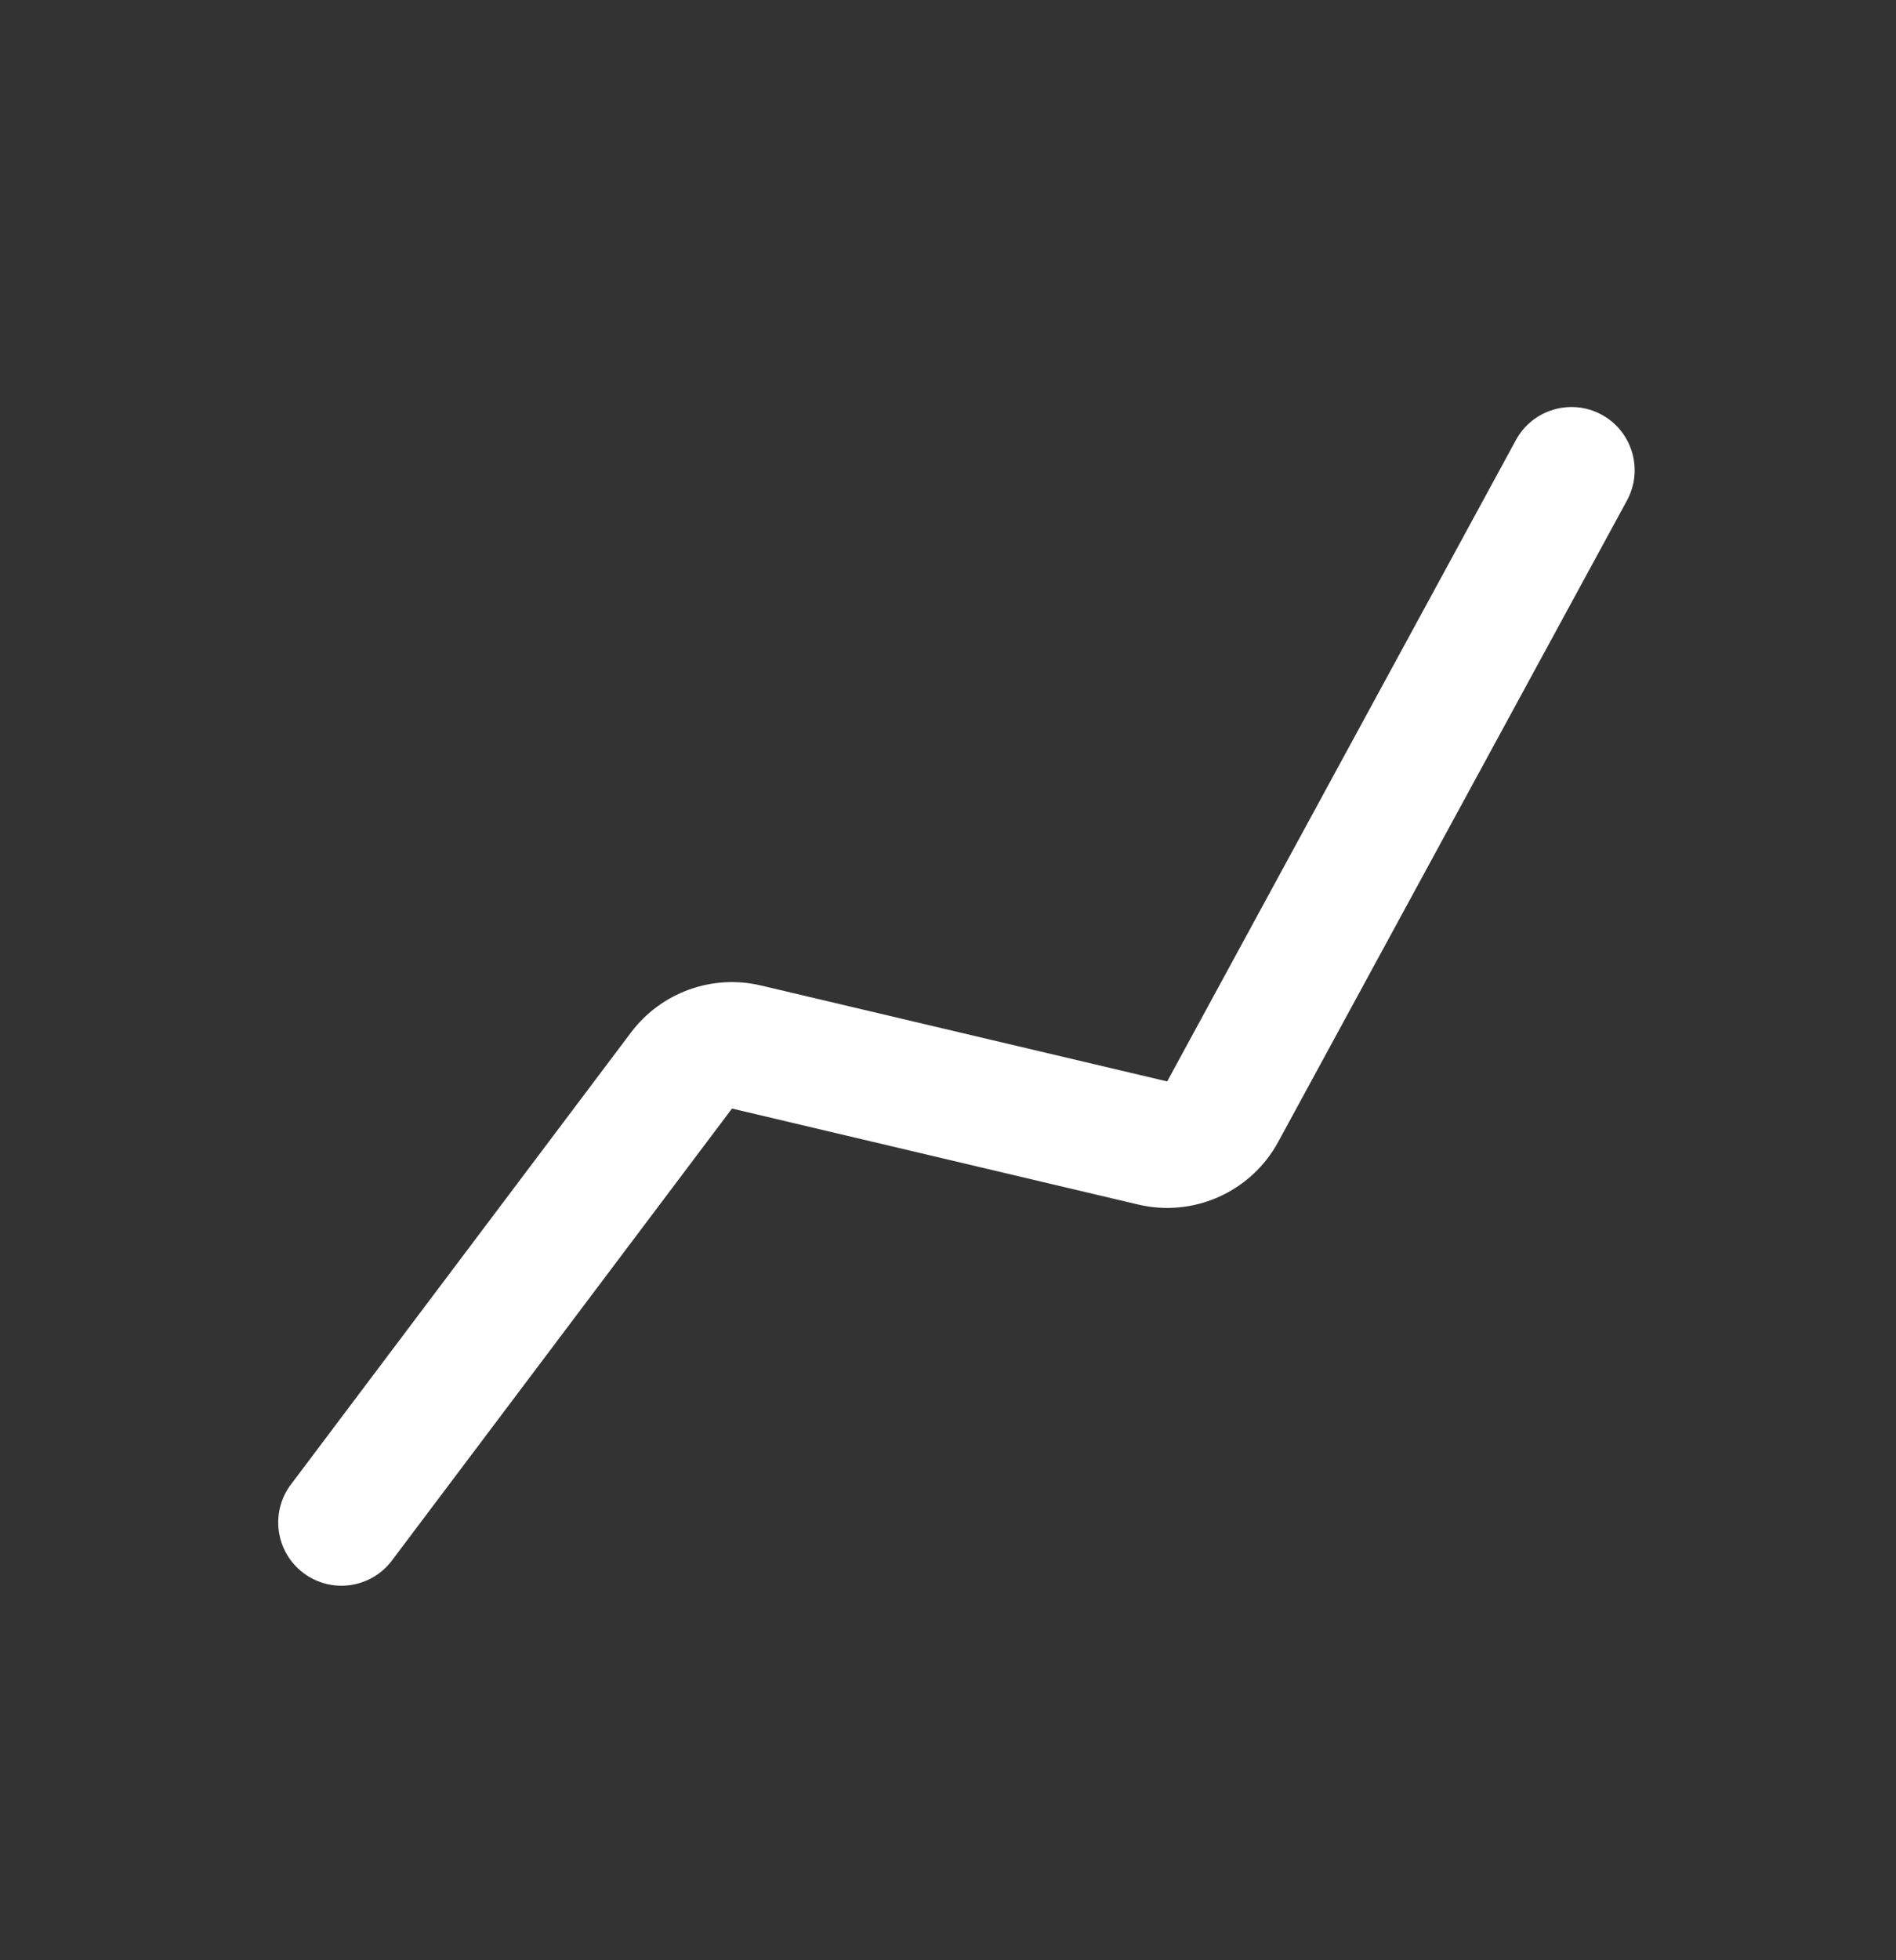 <svg width="30" height="31" viewBox="0 0 30 31" fill="none" xmlns="http://www.w3.org/2000/svg">
<rect x="0" y="0" width="30" height="31" fill="#333333" stroke="none"/>
<path d="M23.986 6.959C24.25 6.474 24.858 6.295 25.343 6.558C25.828 6.822 26.007 7.43 25.743 7.915L20.225 18.058C19.794 18.85 18.887 19.256 18.009 19.049L11.582 17.531L6.201 24.679C5.869 25.12 5.242 25.208 4.801 24.876C4.36 24.544 4.271 23.917 4.603 23.476L9.984 16.328C10.462 15.694 11.269 15.402 12.041 15.585L18.468 17.102L23.986 6.959Z" fill="white"/>
</svg>
